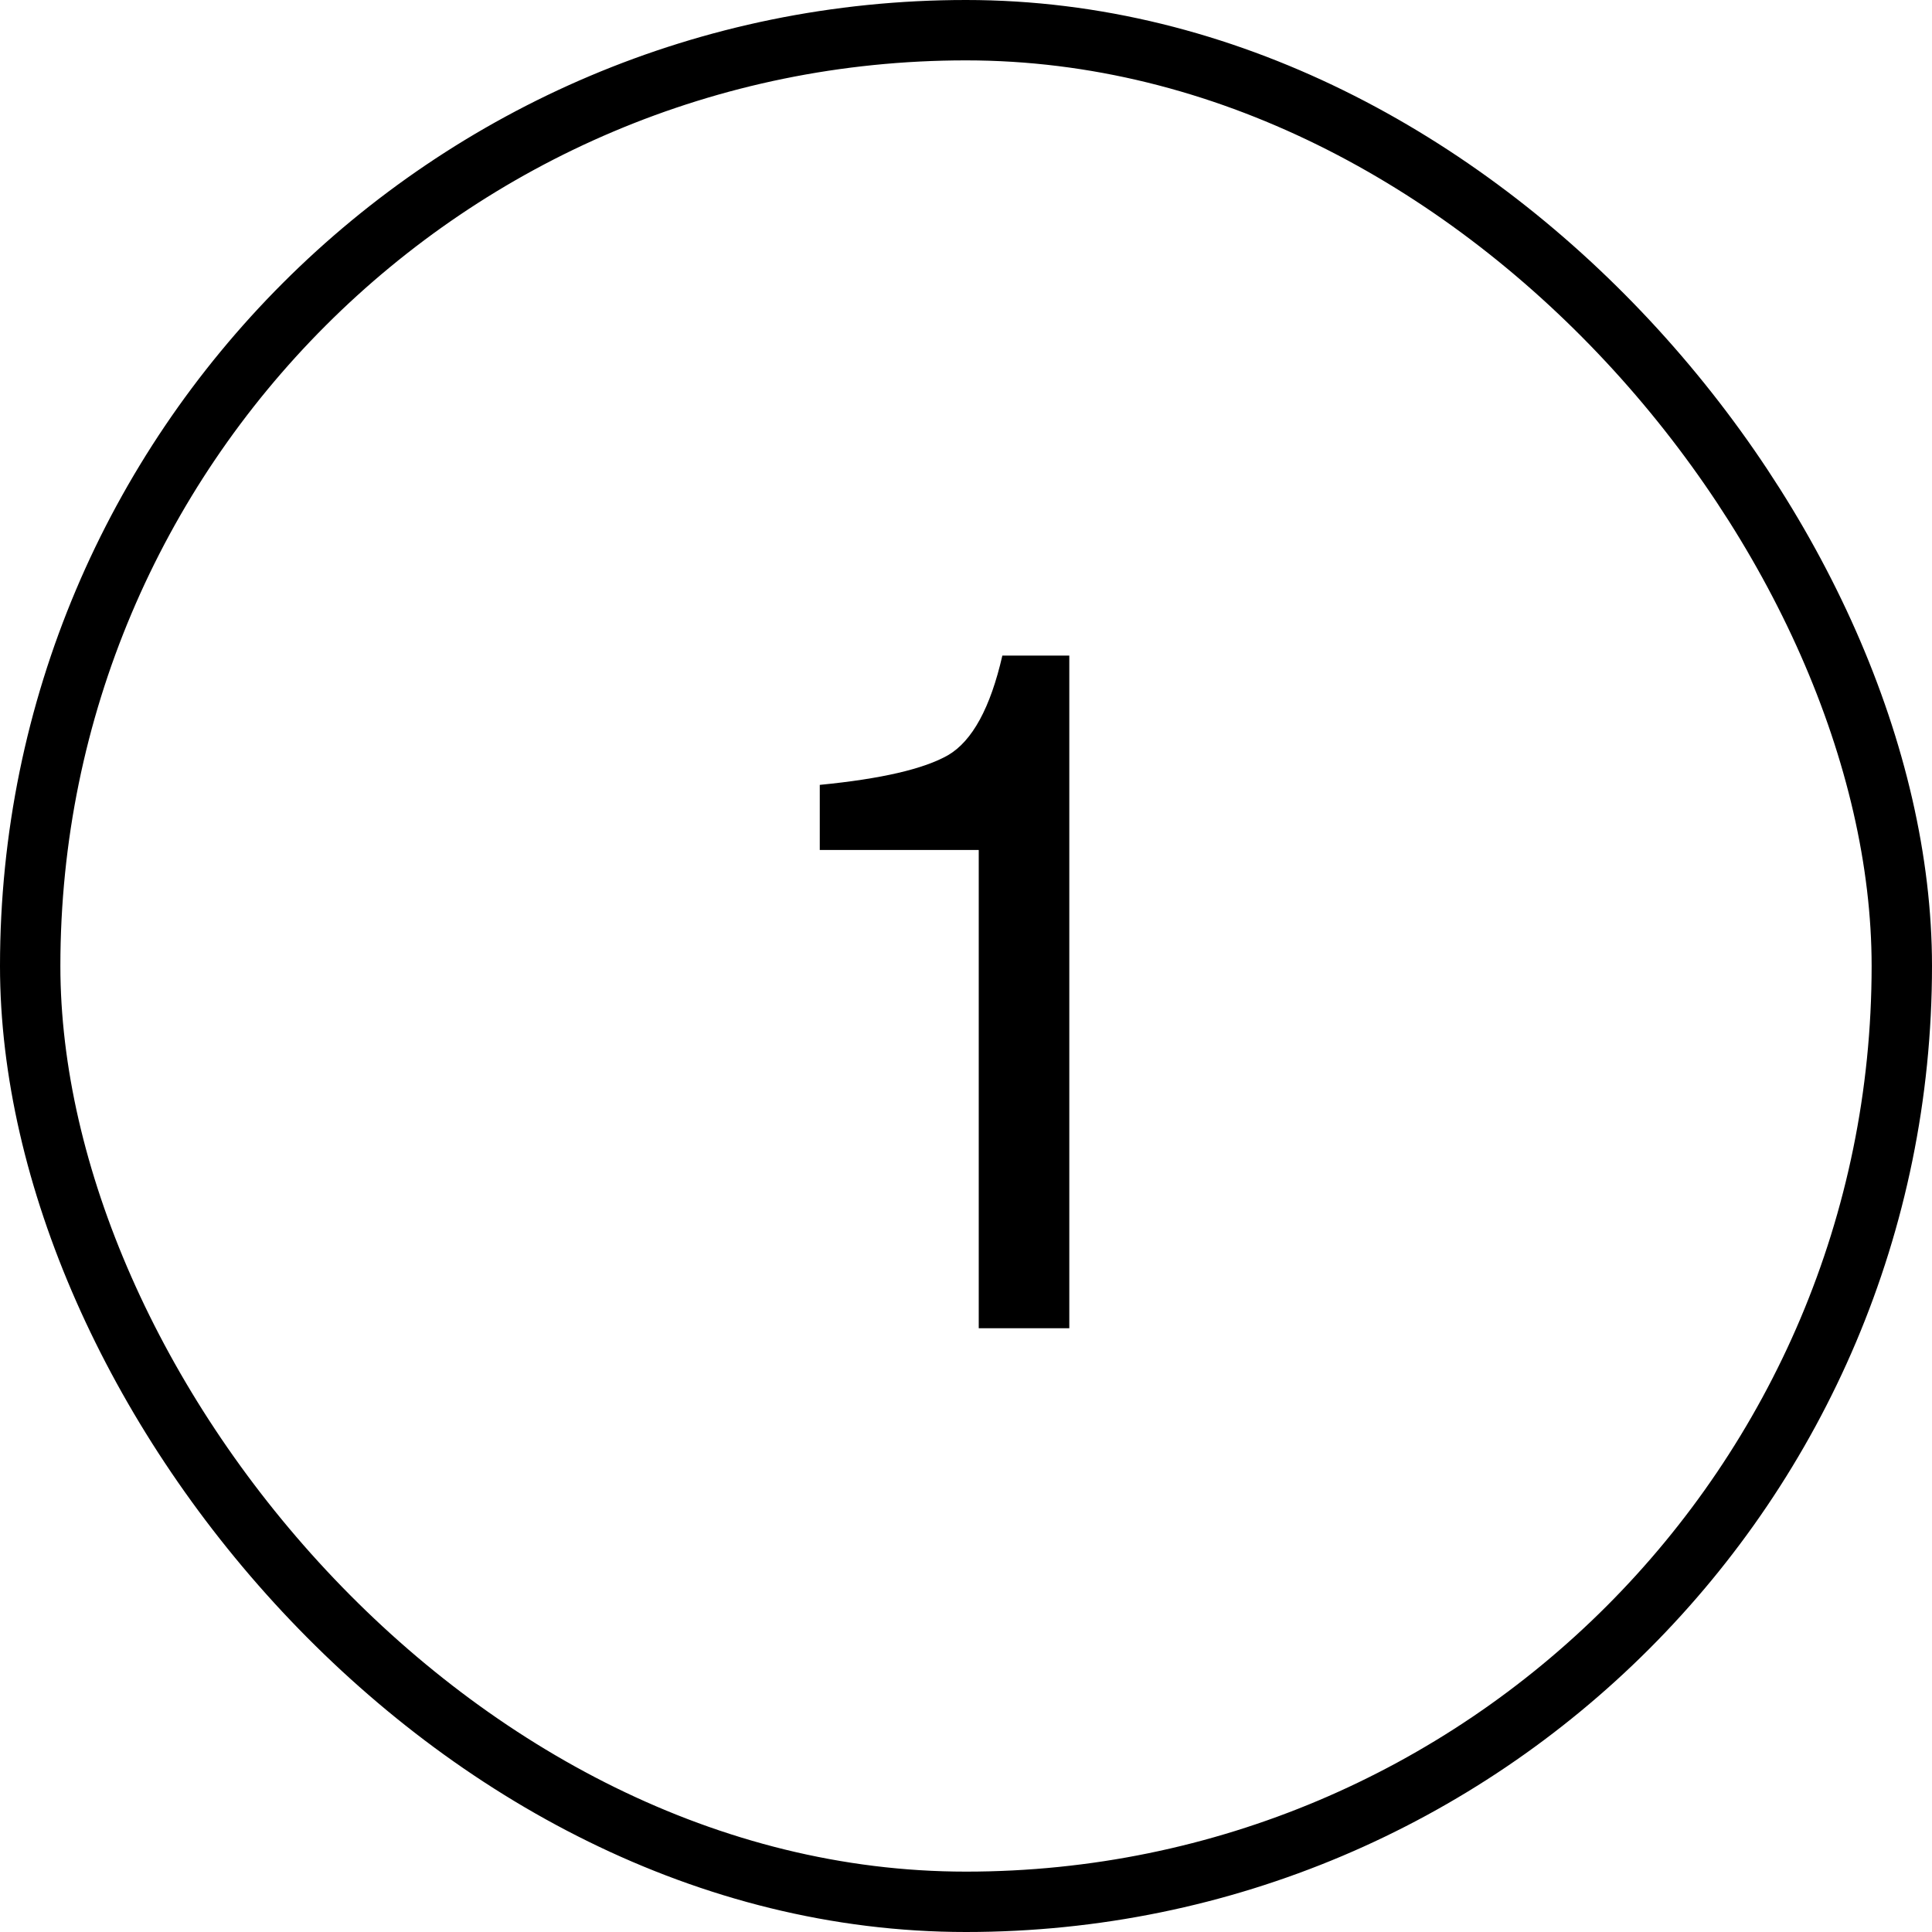 <svg width="32" height="32" viewBox="0 0 32 32" fill="none" xmlns="http://www.w3.org/2000/svg">
<rect x="0.5" y="0.5" width="31" height="31" rx="15.5" stroke="black"/>
<path d="M13.578 14.078V13C14.594 12.901 15.302 12.737 15.703 12.508C16.104 12.273 16.404 11.724 16.602 10.859H17.711V22H16.211V14.078H13.578Z" fill="black"/>
</svg>
